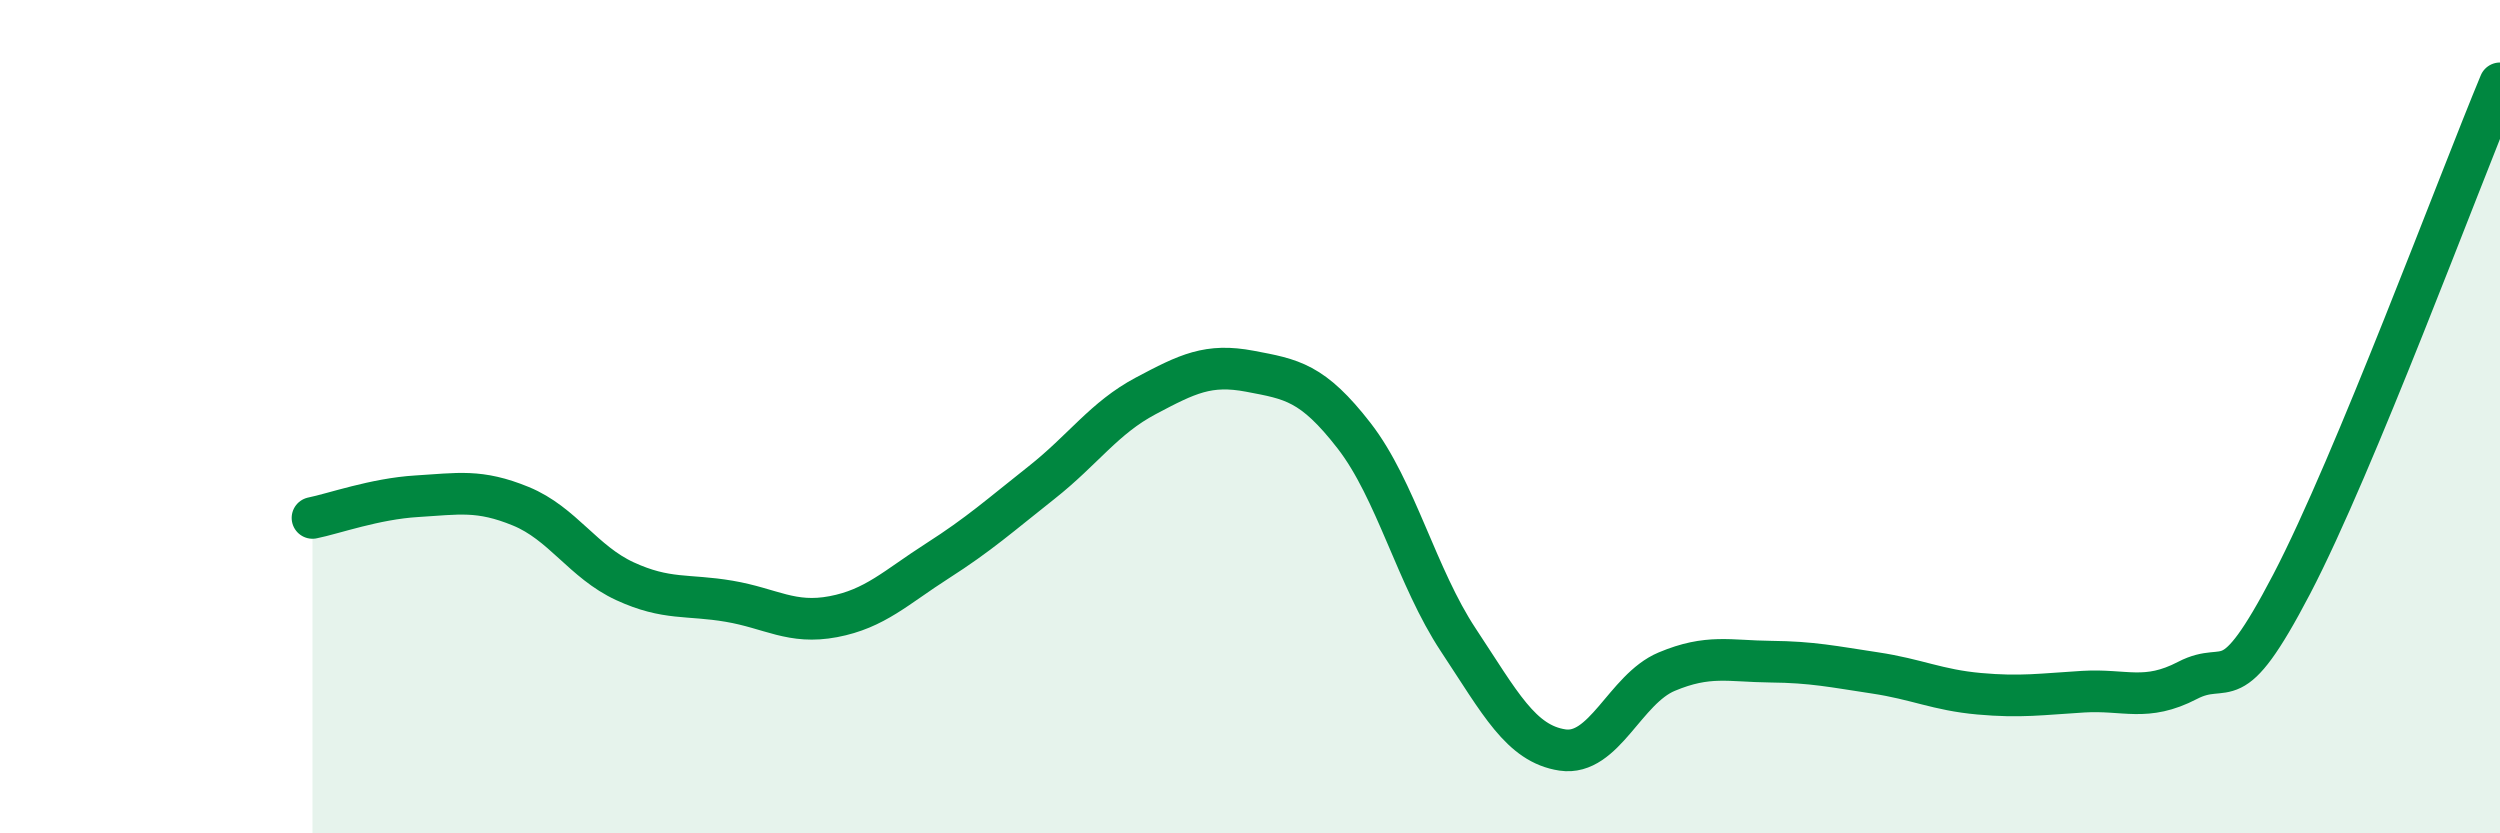 
    <svg width="60" height="20" viewBox="0 0 60 20" xmlns="http://www.w3.org/2000/svg">
      <path
        d="M 7.5,12.43 C 8,12.33 9,11.97 10,11.91 C 11,11.85 11.5,11.74 12.5,12.15 C 13.5,12.56 14,13.49 15,13.95 C 16,14.41 16.5,14.26 17.5,14.43 C 18.5,14.6 19,14.99 20,14.8 C 21,14.61 21.5,14.1 22.5,13.46 C 23.5,12.82 24,12.37 25,11.58 C 26,10.79 26.5,10.03 27.5,9.5 C 28.5,8.97 29,8.72 30,8.91 C 31,9.1 31.5,9.17 32.5,10.46 C 33.5,11.75 34,13.85 35,15.36 C 36,16.87 36.5,17.85 37.5,18 C 38.5,18.15 39,16.54 40,16.12 C 41,15.7 41.5,15.87 42.5,15.88 C 43.5,15.89 44,16 45,16.15 C 46,16.3 46.5,16.56 47.5,16.65 C 48.5,16.74 49,16.66 50,16.6 C 51,16.54 51.5,16.85 52.5,16.33 C 53.5,15.81 53.5,16.89 55,14.02 C 56.5,11.15 59,4.4 60,2L60 20L7.5 20Z"
        fill="#008740"
        opacity="0.1"
        stroke-linecap="round"
        stroke-linejoin="round"
      />
      <path
        d="M 7.5,12.43 C 8,12.33 9,11.97 10,11.91 C 11,11.85 11.5,11.74 12.5,12.15 C 13.5,12.56 14,13.49 15,13.95 C 16,14.41 16.5,14.26 17.5,14.43 C 18.5,14.6 19,14.99 20,14.8 C 21,14.61 21.5,14.1 22.5,13.46 C 23.5,12.82 24,12.37 25,11.58 C 26,10.79 26.5,10.03 27.5,9.5 C 28.5,8.97 29,8.72 30,8.91 C 31,9.1 31.5,9.17 32.5,10.46 C 33.5,11.75 34,13.85 35,15.36 C 36,16.87 36.5,17.85 37.5,18 C 38.5,18.15 39,16.54 40,16.12 C 41,15.7 41.5,15.87 42.5,15.88 C 43.5,15.89 44,16 45,16.15 C 46,16.3 46.5,16.56 47.5,16.65 C 48.5,16.74 49,16.66 50,16.6 C 51,16.54 51.5,16.85 52.5,16.33 C 53.5,15.81 53.5,16.89 55,14.02 C 56.5,11.15 59,4.4 60,2"
        stroke="#008740"
        stroke-width="1"
        fill="none"
        stroke-linecap="round"
        stroke-linejoin="round"
      />
    </svg>
  